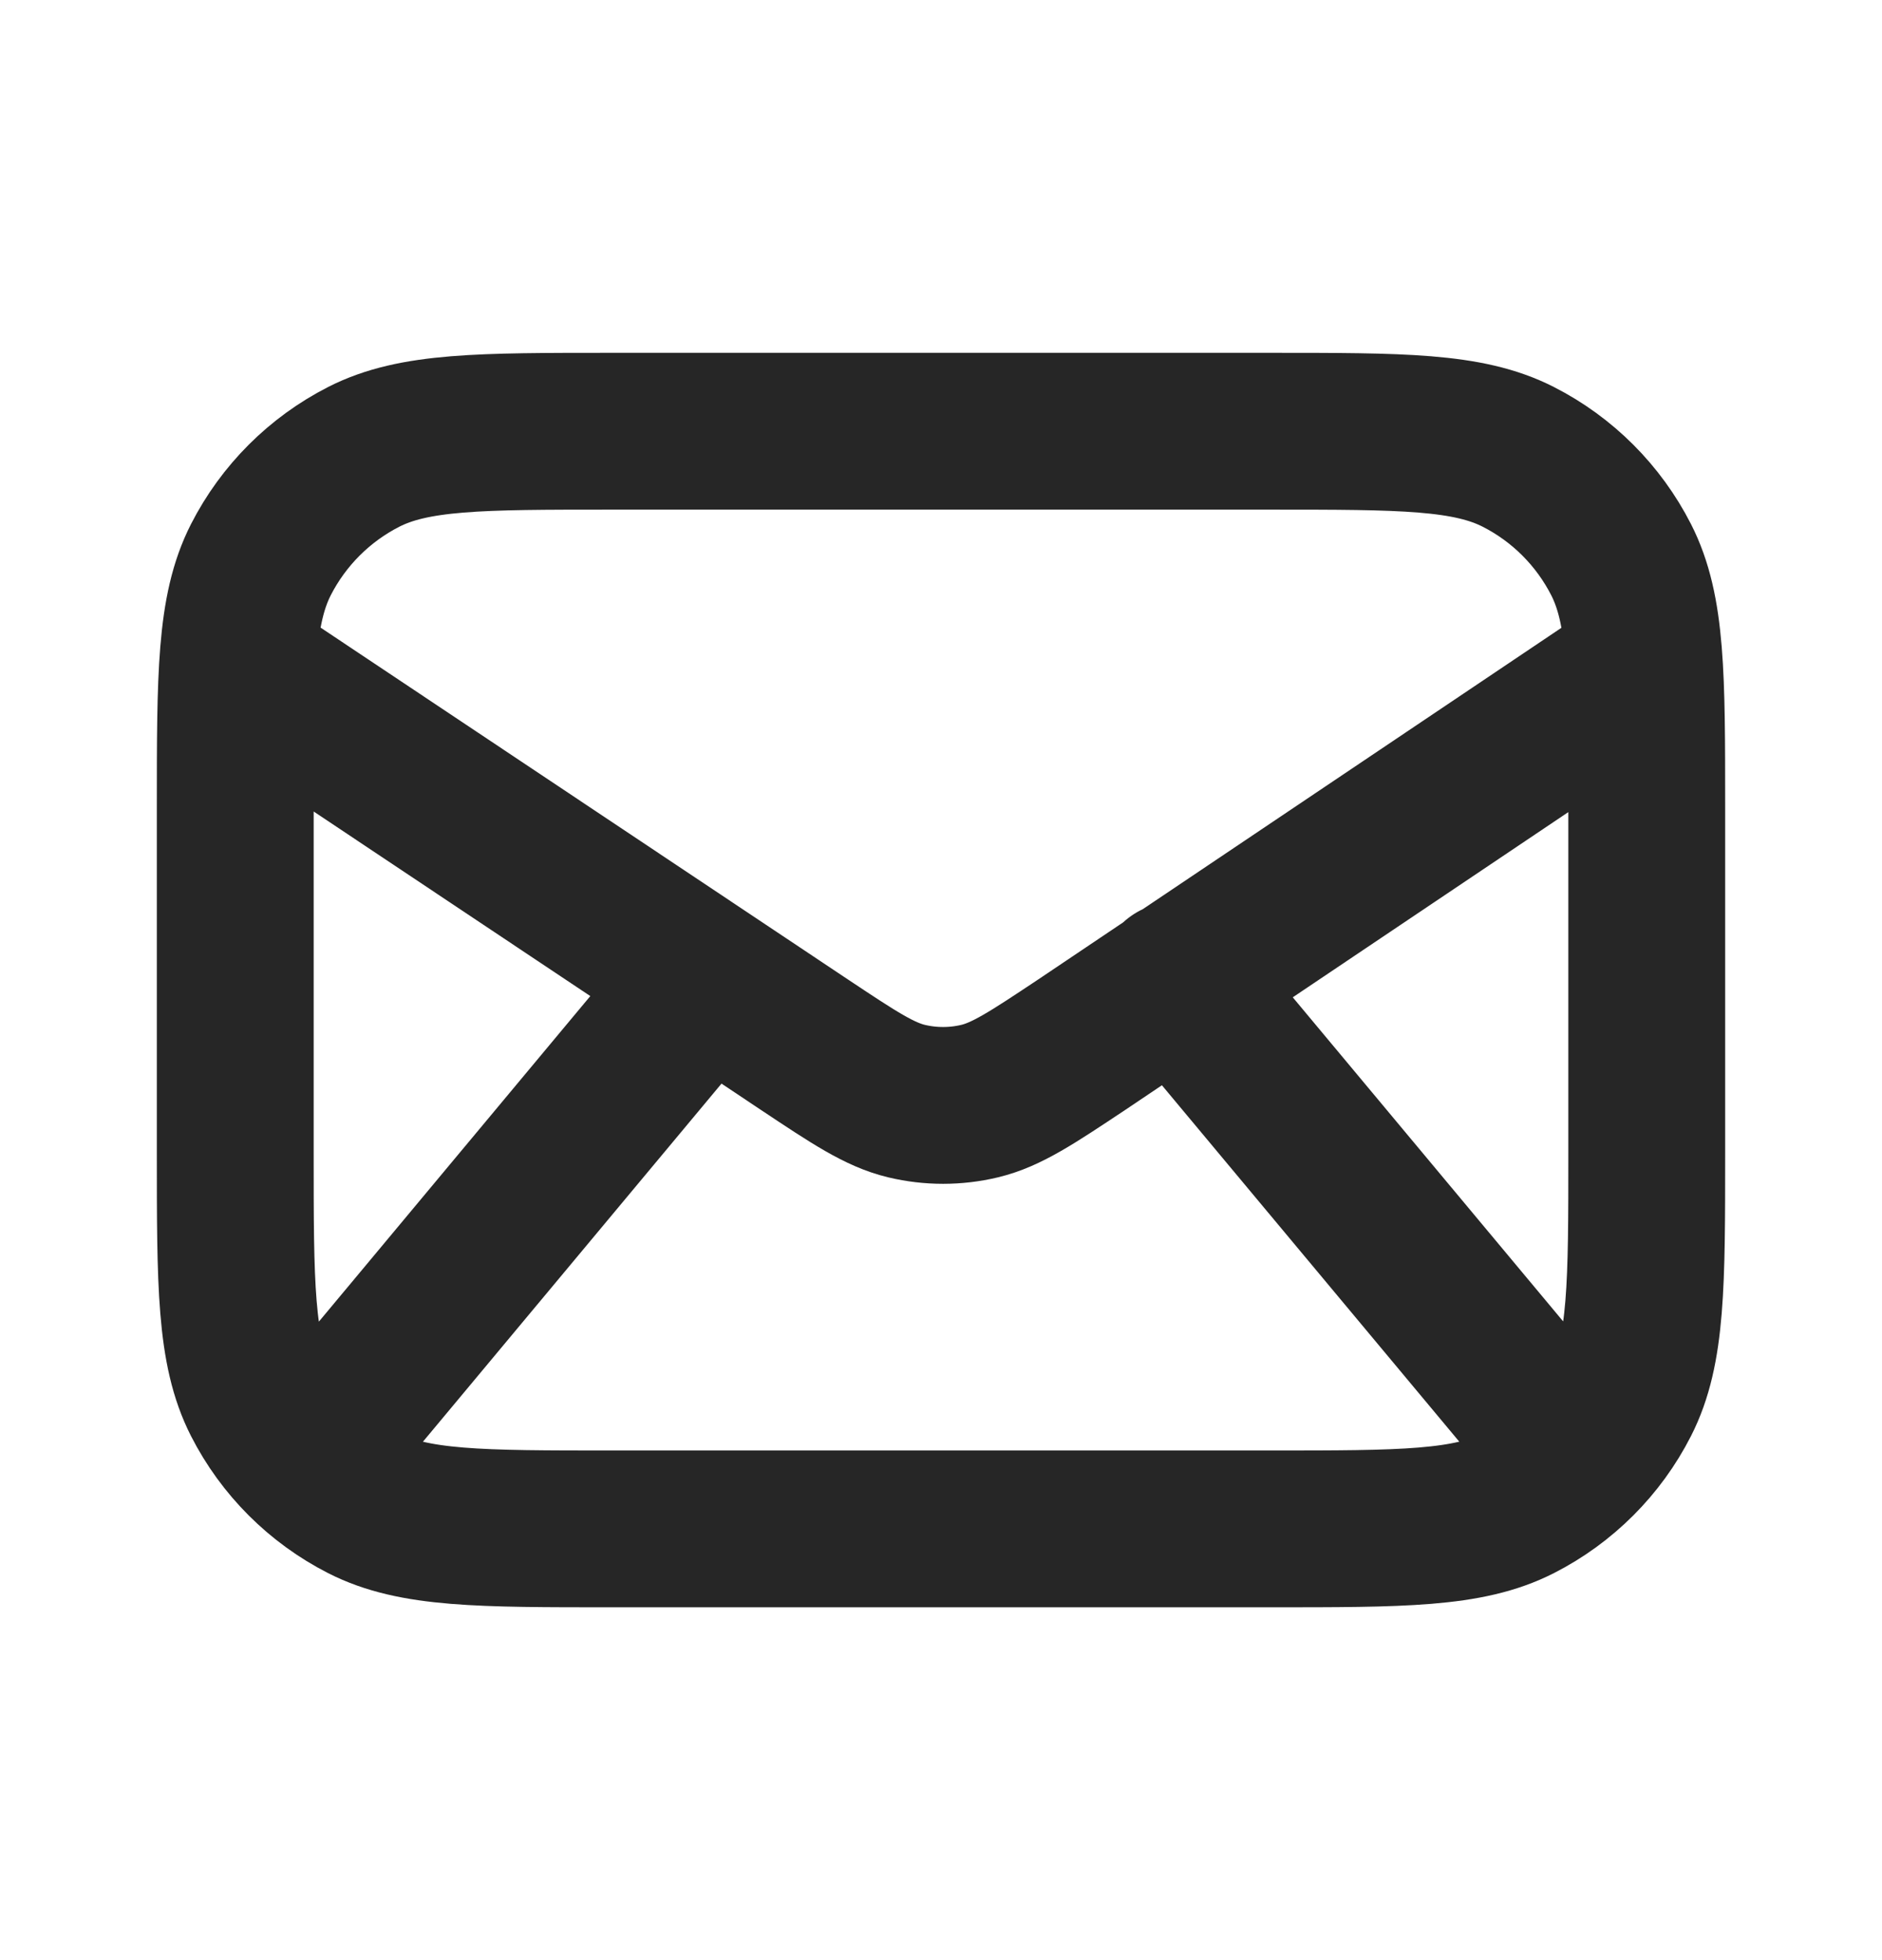 <svg width="24" height="25" viewBox="0 0 24 25" fill="none" xmlns="http://www.w3.org/2000/svg">
<path d="M3.889 18.631L9 12.5M20.113 18.629L15 12.5M3.029 8.5L10.255 13.322C10.895 13.748 11.216 13.961 11.561 14.044C11.867 14.117 12.186 14.117 12.492 14.044C12.837 13.961 13.158 13.748 13.798 13.322L20.971 8.5M7.8 19.5H16.2C17.88 19.5 18.72 19.5 19.362 19.173C19.927 18.885 20.385 18.427 20.673 17.862C21 17.22 21 16.38 21 14.7V10.3C21 8.62 21 7.78 20.673 7.138C20.385 6.574 19.927 6.115 19.362 5.827C18.72 5.5 17.88 5.5 16.2 5.5H7.8C6.12 5.5 5.28 5.5 4.638 5.827C4.074 6.115 3.615 6.574 3.327 7.138C3 7.78 3 8.62 3 10.3V14.7C3 16.38 3 17.22 3.327 17.862C3.615 18.427 4.074 18.885 4.638 19.173C5.28 19.5 6.12 19.5 7.8 19.5Z" stroke="#262626" stroke-width="2" stroke-linecap="round" stroke-linejoin="round"/>
</svg>
